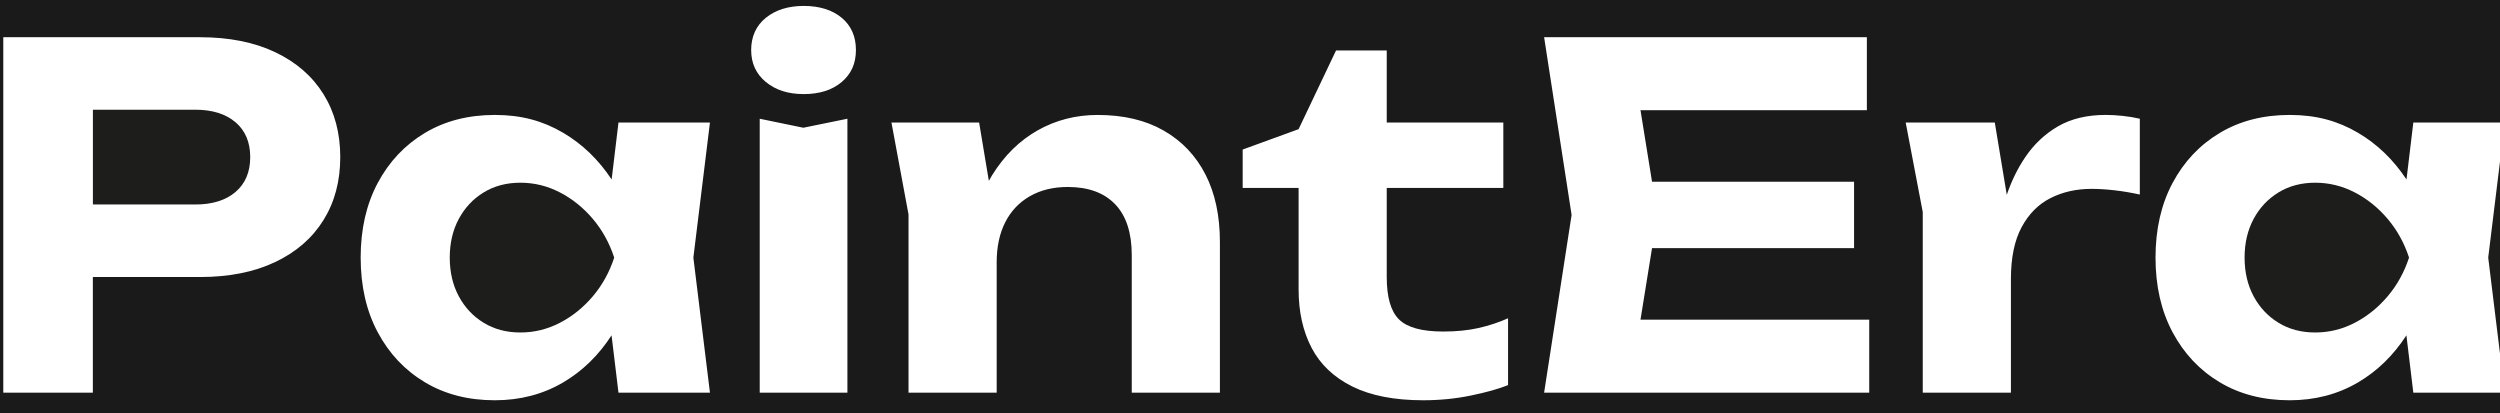 <?xml version="1.0" encoding="UTF-8"?>
<svg id="Laag_2" data-name="Laag 2" xmlns="http://www.w3.org/2000/svg" viewBox="0 0 1177.41 194.74">
  <defs>
    <style>
      .cls-1 {
        fill: #1d1d1b;
      }

      .cls-2 {
        fill: #1a1a1a;
      }
    </style>
  </defs>
  <g id="Laag_1-2" data-name="Laag 1">
    <g>
      <path class="cls-1" d="M110.93,57.59c-4.61-3.94-10.94-5.92-18.97-5.92h-48.21v44.64h48.21c8.04,0,14.36-1.97,18.97-5.91,4.61-3.94,6.92-9.41,6.92-16.41s-2.31-12.46-6.92-16.41Z"/>
      <path class="cls-1" d="M279.23,103.13c-4.46-5.28-9.64-9.45-15.51-12.5-5.88-3.05-12.09-4.58-18.64-4.58s-12.31,1.53-17.3,4.58c-4.99,3.05-8.89,7.22-11.72,12.5-2.83,5.28-4.24,11.35-4.24,18.19s1.41,12.91,4.24,18.19c2.83,5.28,6.73,9.45,11.72,12.5,4.98,3.05,10.75,4.58,17.3,4.58s12.76-1.52,18.64-4.58c5.88-3.05,11.05-7.22,15.51-12.5,4.46-5.28,7.81-11.34,10.04-18.19-2.23-6.84-5.58-12.91-10.04-18.19Z"/>
      <path class="cls-2" d="M1136.59,184.94l-3.26-27.01c-6.12,9.45-13.73,16.87-22.85,22.21-9.52,5.58-20.24,8.37-32.14,8.37-12.5,0-23.48-2.83-32.92-8.48-9.45-5.65-16.85-13.5-22.21-23.55s-8.04-21.76-8.04-35.16,2.68-25.11,8.04-35.16,12.76-17.89,22.21-23.55c9.45-5.65,20.42-8.48,32.92-8.48s22.62,2.79,32.14,8.37c9.09,5.33,16.71,12.69,22.89,22.02l3.22-26.82h40.82V0H0v194.74h1177.41v-9.8h-40.82ZM152.33,103.69c-5.28,8.48-12.87,15.07-22.77,19.75-9.9,4.69-21.69,7.03-35.38,7.03h-50.45v54.46H1.55V17.53h92.63c13.69,0,25.48,2.34,35.38,7.03,9.9,4.69,17.48,11.27,22.77,19.75,5.28,8.48,7.92,18.38,7.92,29.69s-2.64,21.21-7.92,29.69ZM334.36,184.94h-43.08l-3.26-27.01c-6.12,9.45-13.73,16.87-22.85,22.21-9.52,5.58-20.24,8.37-32.14,8.37-12.5,0-23.48-2.83-32.92-8.48-9.45-5.65-16.85-13.5-22.21-23.55-5.36-10.04-8.04-21.76-8.04-35.16s2.68-25.11,8.04-35.16c5.36-10.04,12.76-17.89,22.21-23.55,9.45-5.65,20.42-8.48,32.92-8.48s22.62,2.79,32.14,8.37c9.09,5.33,16.71,12.69,22.89,22.02l3.22-26.82h43.08l-7.81,63.62,7.81,63.62ZM399.09,184.94h-41.29V55.92l20.54,4.24,20.76-4.24v129.02ZM396.41,38.62c-4.46,3.79-10.42,5.69-17.86,5.69s-13.25-1.9-17.86-5.69c-4.61-3.8-6.92-8.82-6.92-15.07s2.31-11.46,6.92-15.18c4.61-3.72,10.56-5.58,17.86-5.58s13.39,1.86,17.86,5.58c4.46,3.72,6.7,8.78,6.7,15.18s-2.23,11.27-6.7,15.07ZM574.54,184.94h-41.52v-64.73c0-10.56-2.6-18.56-7.81-24-5.21-5.43-12.65-8.15-22.32-8.15-6.85,0-12.8,1.45-17.86,4.35-5.06,2.9-8.93,7-11.61,12.28-2.68,5.28-4.02,11.57-4.02,18.86v61.38h-41.52v-83.93l-8.04-43.3h41.29l4.58,27.48c.51-.91,1.01-1.83,1.56-2.7,5.73-9.22,12.87-16.26,21.43-21.09,8.56-4.83,17.97-7.25,28.24-7.25,12.2,0,22.58,2.46,31.14,7.37,8.56,4.91,15.1,11.8,19.64,20.65,4.54,8.85,6.81,19.46,6.81,31.81v70.98ZM710.25,181.37c-4.46,1.79-10.31,3.43-17.52,4.91-7.22,1.49-14.7,2.23-22.43,2.23-13.54,0-24.67-2.16-33.37-6.47-8.71-4.31-15.11-10.38-19.2-18.19-4.09-7.81-6.14-17-6.14-27.57v-47.77h-26.34v-18.08l26.34-9.6,17.63-37.05h23.88v33.93h54.91v30.8h-54.91v41.96c0,9.52,1.93,16.18,5.8,19.98,3.87,3.8,10.79,5.69,20.76,5.69,6.25,0,11.83-.56,16.74-1.67,4.91-1.12,9.52-2.64,13.84-4.58v31.47ZM880.34,184.94h-153.12l12.95-83.71-12.95-83.71h152.01v34.37h-106.62l5.44,33.71h95.15v31.25h-95.15l-5.44,33.71h107.73v34.37ZM1007.79,91.63c-4.02-.89-8-1.56-11.94-2.01-3.94-.45-7.55-.67-10.83-.67-7.14,0-13.58,1.45-19.31,4.35-5.73,2.9-10.27,7.48-13.62,13.73-3.35,6.25-5.02,14.36-5.02,24.33v53.57h-41.52v-85.04l-8.04-42.19h41.96l5.65,34.05c2.24-6.54,5.12-12.43,8.64-17.64,4.16-6.17,9.34-11.05,15.51-14.62,6.17-3.57,13.65-5.36,22.43-5.36,2.53,0,5.21.15,8.04.45,2.83.3,5.5.75,8.04,1.34v35.71Z"/>
      <path class="cls-1" d="M1109.02,90.63c-5.88-3.05-12.09-4.58-18.64-4.58s-12.31,1.53-17.3,4.58c-4.99,3.05-8.89,7.22-11.72,12.5-2.83,5.28-4.24,11.35-4.24,18.19s1.41,12.91,4.24,18.19c2.83,5.28,6.73,9.45,11.72,12.5,4.98,3.05,10.75,4.58,17.3,4.58s12.76-1.52,18.64-4.58c5.88-3.05,11.05-7.22,15.51-12.5,4.46-5.28,7.81-11.34,10.04-18.19-2.23-6.84-5.58-12.91-10.04-18.19-4.46-5.28-9.64-9.45-15.51-12.5Z"/>
      <polygon class="cls-1" points="1177.41 76.1 1171.86 121.32 1177.41 166.54 1177.41 76.1"/>
    </g>
  </g>
</svg>